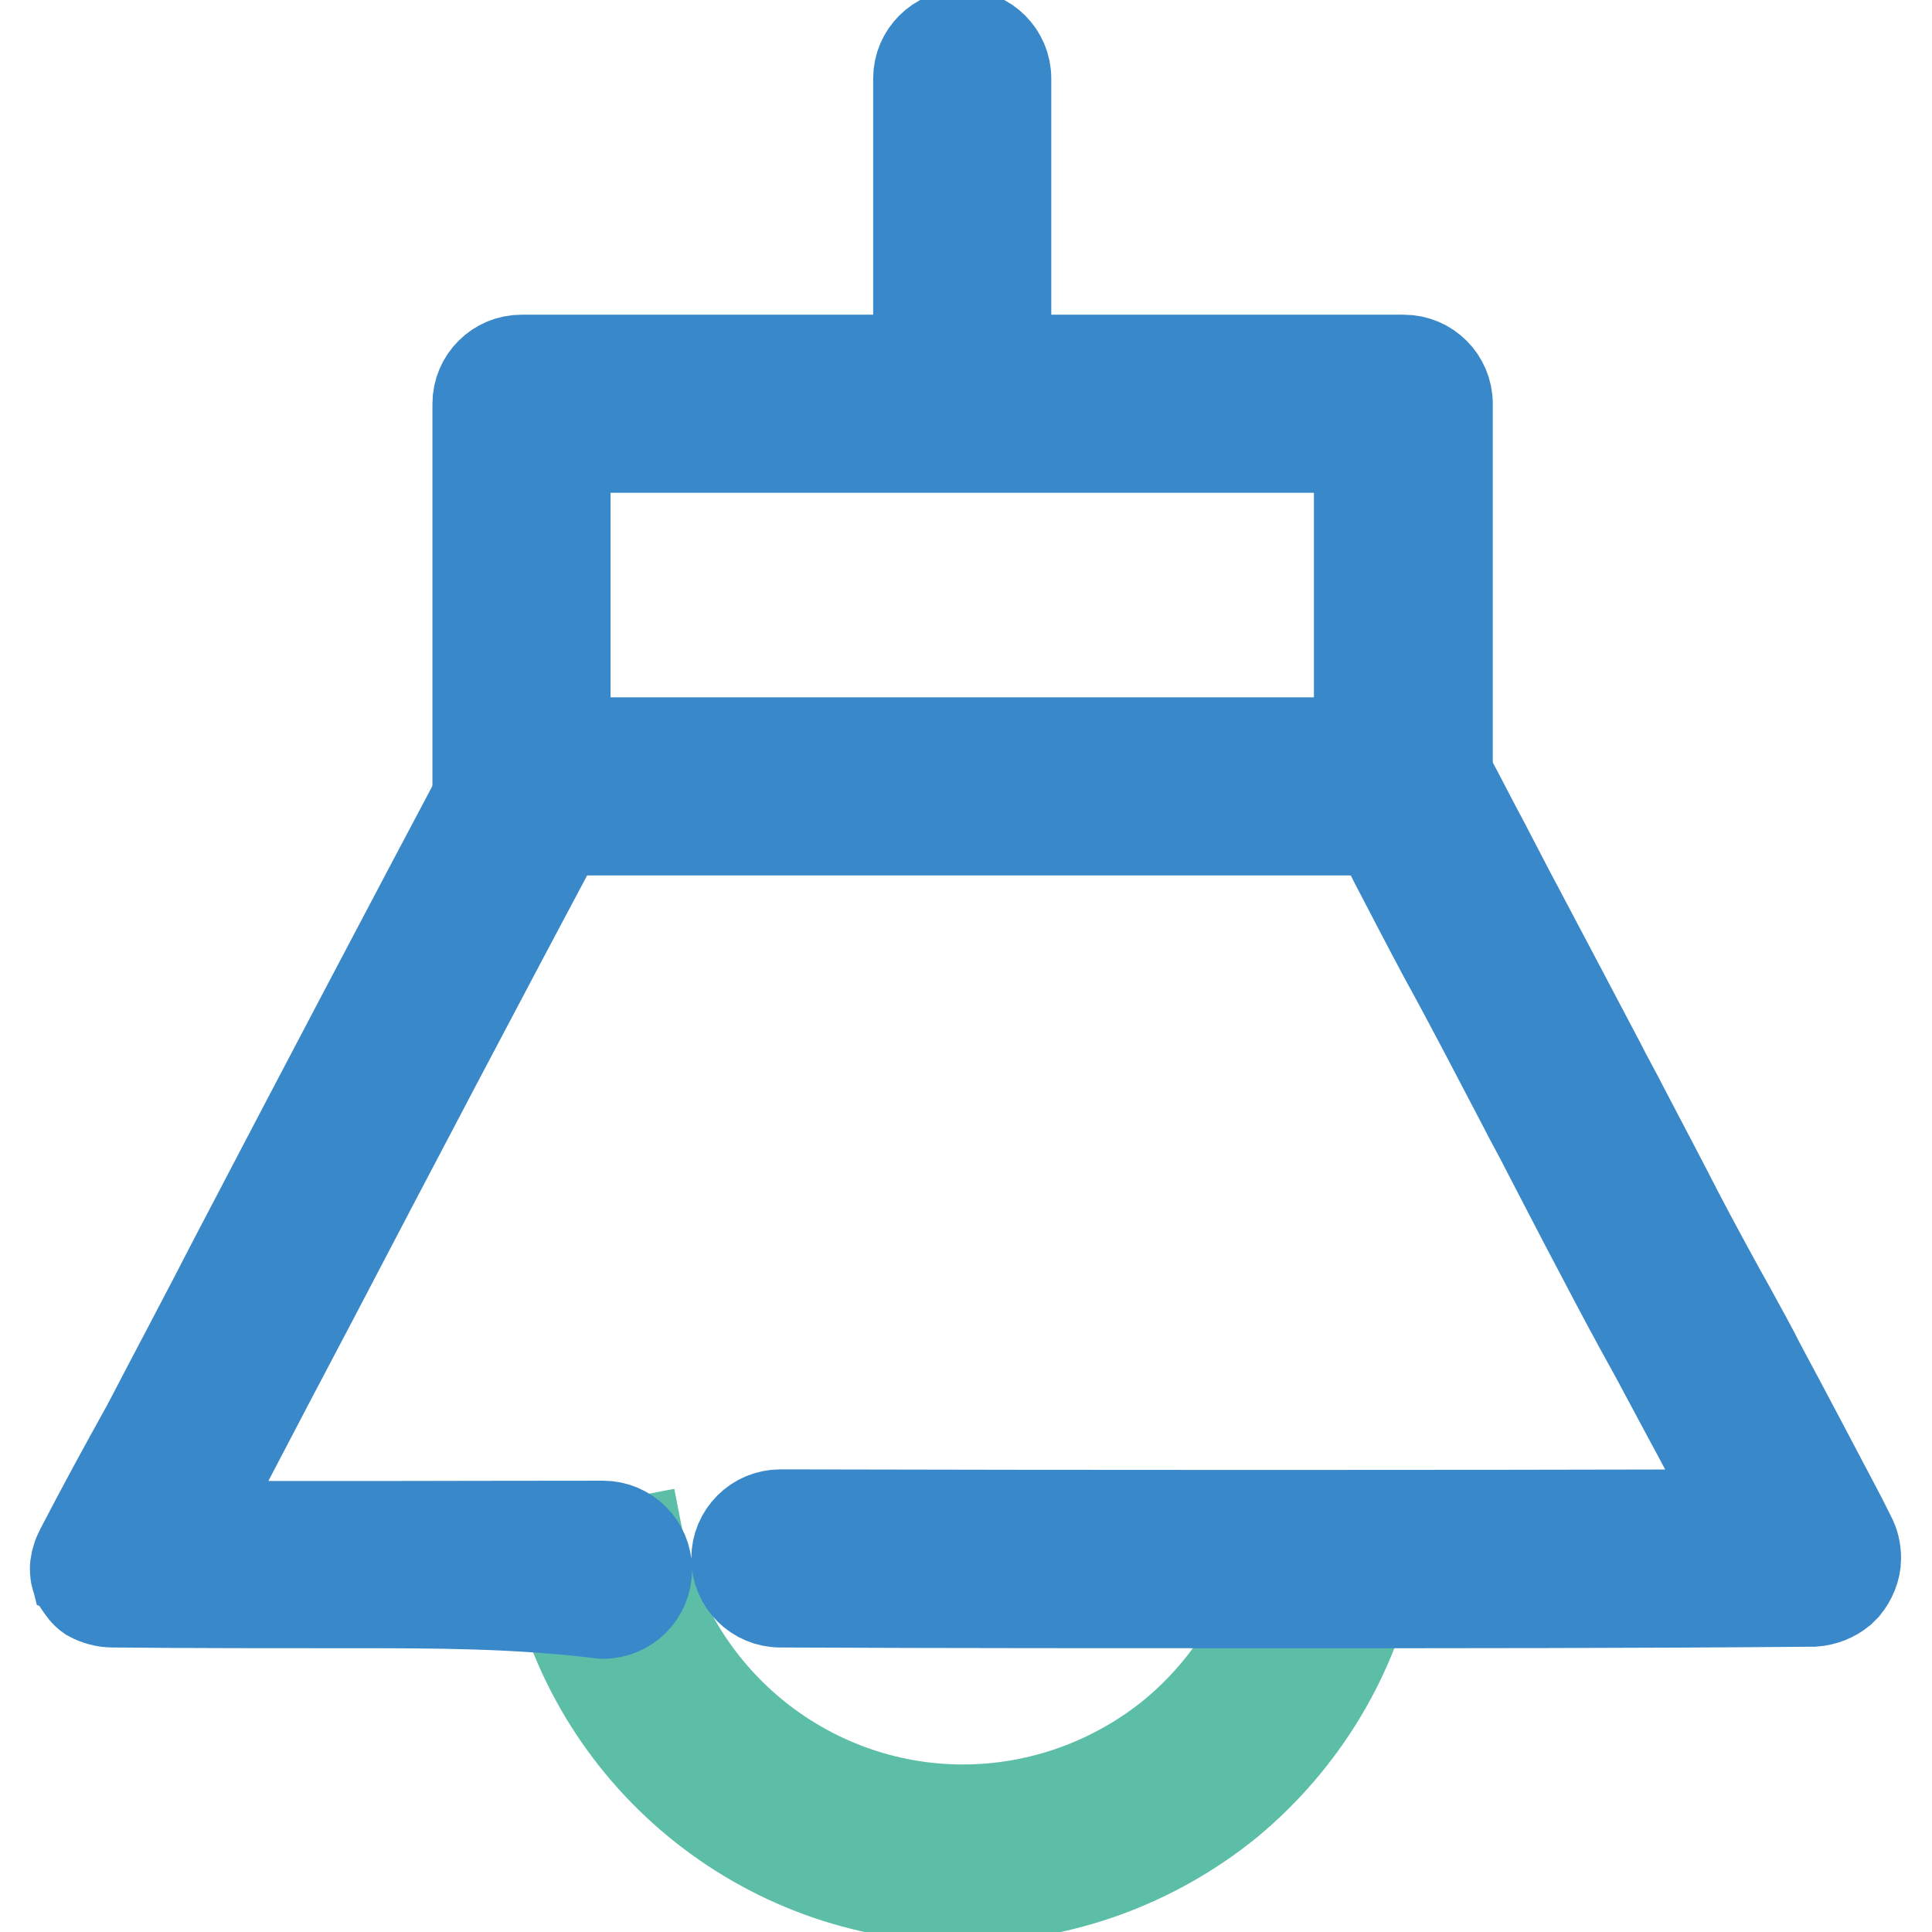 <?xml version="1.0" encoding="utf-8"?>
<!-- Svg Vector Icons : http://www.onlinewebfonts.com/icon -->
<!DOCTYPE svg PUBLIC "-//W3C//DTD SVG 1.1//EN" "http://www.w3.org/Graphics/SVG/1.1/DTD/svg11.dtd">
<svg version="1.1" xmlns="http://www.w3.org/2000/svg" xmlns:xlink="http://www.w3.org/1999/xlink" x="0px" y="0px" viewBox="0 0 256 256" enable-background="new 0 0 256 256" xml:space="preserve">
<g> <path stroke-width="12" fill-opacity="0" stroke="#5dbea8"  d="M127.6,251.4c-26.5,0-49.4-18.9-54.4-44.9l11.4-2.2c4,20.6,22.1,35.5,43,35.5c10.2,0,20.1-3.6,27.9-10 c7.7-6.4,13.1-15.3,15-25.1l11.4,2.3c-2.5,12.4-9.3,23.6-19,31.7C153,246.8,140.5,251.4,127.6,251.4z"/> <path stroke-width="12" fill-opacity="0" stroke="#3988c9"  d="M186,110H69.1c-3.2,0-5.8-2.6-5.8-5.8V53.5c0-3.2,2.6-5.8,5.8-5.8H186c3.2,0,5.8,2.6,5.8,5.8v50.7 C191.8,107.4,189.2,110,186,110z M74.9,98.4h105.2V59.3H74.9V98.4z"/> <path stroke-width="12" fill-opacity="0" stroke="#3988c9"  d="M47,212.4c-10.7,0-21.5,0-32.1-0.1c-1,0-2.1-0.3-3-0.8h0c-0.6-0.4-1-1-1.4-1.6c-0.1-0.1-0.1-0.2-0.2-0.3v0 v0c-0.1-0.4-0.3-0.8-0.3-1.2c-0.1-0.6,0-1.3,0.2-1.9c0.1-0.4,0.3-0.8,0.5-1.2c2.8-5.4,5.8-10.9,8.8-16.3 c3.9-7.5,7.8-14.8,11.6-22.2c11.5-22,22.4-42.7,33.8-64.2c1.5-2.8,5-3.9,7.9-2.4c2.8,1.5,3.9,5,2.4,7.9 c-11.4,21.4-22.3,42.1-33.8,64.1c-3.9,7.4-7.8,14.8-11.7,22.3c0,0,0,0.1-0.1,0.1c-1.4,2.5-2.8,5.1-4.2,7.6c18.1,0.1,36.4,0,54.5,0 h0c3.2,0,5.8,2.6,5.8,5.8s-2.6,5.8-5.8,5.8C68.4,212.4,57.7,212.4,47,212.4L47,212.4z M170,212.4c-22.1,0-44.3,0-66.6-0.1 c-3.2,0-5.8-2.6-5.8-5.8s2.6-5.8,5.8-5.8c42.9,0.1,85.7,0.1,127.2,0c-2.6-4.9-5-9.5-7.5-14.1c-1.3-2.4-2.5-4.7-3.8-7.1 c-2.4-4.3-4.8-8.8-7.1-13.2c-2.5-4.7-4.9-9.4-7.3-14c-1-2-2.1-3.9-3.1-5.9c-3.1-5.9-6.7-12.9-10.5-19.8c-2.2-4.1-4.3-8.2-6.4-12.2 c-1.3-2.6-2.7-5.2-4-7.8c-1.5-2.8-0.4-6.4,2.4-7.8c2.8-1.5,6.4-0.4,7.8,2.4c1.4,2.6,2.8,5.3,4.1,7.8c2.1,3.9,4.2,8.1,6.3,12 c3.7,7,7.4,14,10.5,19.9c1,2,2.1,3.9,3.1,5.9c2.4,4.6,4.9,9.3,7.3,14c2.3,4.4,4.7,8.8,7.1,13.1c1.3,2.4,2.6,4.7,3.8,7.1 c3.5,6.5,6.9,13,10.7,20.2l1.2,2.4c0.5,0.9,0.7,1.9,0.7,2.9c0,1.4-0.6,2.7-1.4,3.7c-0.2,0.2-0.4,0.4-0.6,0.6 c-1,0.8-2.2,1.3-3.6,1.4h-0.5C216.9,212.4,193.6,212.4,170,212.4L170,212.4z M127.5,58.5c-3.2,0-5.8-2.6-5.8-5.8V10.4 c0-3.2,2.6-5.8,5.8-5.8c3.2,0,5.8,2.6,5.8,5.8v42.2C133.3,55.9,130.8,58.5,127.5,58.5z"/></g>
</svg>